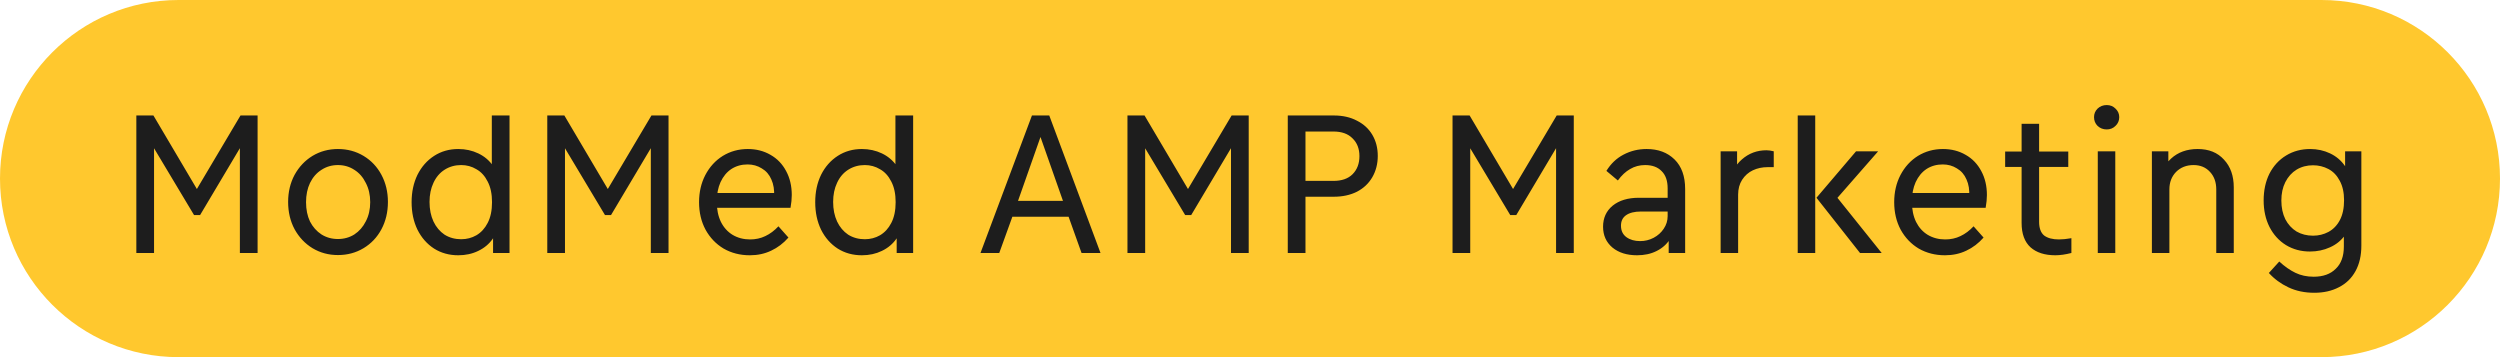 <?xml version="1.0" encoding="UTF-8"?> <svg xmlns="http://www.w3.org/2000/svg" width="168" height="24" viewBox="0 0 168 24" fill="none"><path d="M0 12C0 5.373 5.373 0 12 0H156C162.627 0 168 5.373 168 12C168 18.627 162.627 24 156 24H12C5.373 24 0 18.627 0 12Z" fill="#FFC82E"></path><path d="M9.162 7.76H10.31L13.544 13.234H12.914L16.162 7.76H17.31V17H16.12V9.272L16.47 9.37L13.446 14.452H13.04L9.988 9.356L10.352 9.258V17H9.162V7.76ZM22.708 17.14C22.083 17.14 21.513 16.986 21 16.678C20.496 16.37 20.095 15.945 19.796 15.404C19.507 14.863 19.362 14.251 19.362 13.57C19.362 12.898 19.507 12.291 19.796 11.75C20.095 11.209 20.496 10.784 21 10.476C21.513 10.168 22.083 10.014 22.708 10.014C23.343 10.014 23.917 10.168 24.43 10.476C24.943 10.784 25.345 11.209 25.634 11.75C25.923 12.291 26.068 12.898 26.068 13.57C26.068 14.251 25.923 14.863 25.634 15.404C25.345 15.945 24.943 16.37 24.43 16.678C23.917 16.986 23.343 17.14 22.708 17.14ZM22.708 16.062C23.119 16.062 23.487 15.959 23.814 15.754C24.141 15.539 24.397 15.245 24.584 14.872C24.78 14.499 24.878 14.069 24.878 13.584C24.878 13.099 24.78 12.669 24.584 12.296C24.397 11.913 24.141 11.619 23.814 11.414C23.487 11.199 23.119 11.092 22.708 11.092C22.297 11.092 21.929 11.199 21.602 11.414C21.275 11.619 21.019 11.913 20.832 12.296C20.655 12.669 20.566 13.099 20.566 13.584C20.566 14.079 20.655 14.513 20.832 14.886C21.019 15.25 21.275 15.539 21.602 15.754C21.929 15.959 22.297 16.062 22.708 16.062ZM30.796 17.154C30.189 17.154 29.648 17.005 29.172 16.706C28.696 16.398 28.323 15.973 28.052 15.432C27.791 14.891 27.66 14.275 27.66 13.584C27.66 12.903 27.791 12.291 28.052 11.75C28.323 11.209 28.696 10.784 29.172 10.476C29.648 10.168 30.189 10.014 30.796 10.014C31.281 10.014 31.729 10.112 32.14 10.308C32.551 10.504 32.882 10.784 33.134 11.148C33.386 11.512 33.526 11.932 33.554 12.408L33.05 12.464V7.76H34.24V17H33.134V14.788L33.554 14.774C33.517 15.25 33.372 15.67 33.12 16.034C32.877 16.389 32.551 16.664 32.14 16.86C31.739 17.056 31.291 17.154 30.796 17.154ZM30.992 16.076C31.365 16.076 31.706 15.987 32.014 15.81C32.331 15.623 32.583 15.348 32.77 14.984C32.966 14.611 33.064 14.144 33.064 13.584C33.064 13.033 32.966 12.571 32.77 12.198C32.583 11.825 32.331 11.549 32.014 11.372C31.706 11.185 31.365 11.092 30.992 11.092C30.581 11.092 30.213 11.195 29.886 11.4C29.559 11.605 29.307 11.899 29.13 12.282C28.953 12.655 28.864 13.085 28.864 13.57C28.864 14.065 28.953 14.503 29.13 14.886C29.307 15.259 29.555 15.553 29.872 15.768C30.199 15.973 30.572 16.076 30.992 16.076ZM36.777 7.76H37.925L41.159 13.234H40.529L43.777 7.76H44.925V17H43.735V9.272L44.085 9.37L41.061 14.452H40.655L37.603 9.356L37.967 9.258V17H36.777V7.76ZM50.393 17.154C49.739 17.154 49.151 17.005 48.629 16.706C48.115 16.398 47.709 15.973 47.411 15.432C47.121 14.891 46.977 14.275 46.977 13.584C46.977 12.912 47.117 12.305 47.397 11.764C47.686 11.213 48.078 10.784 48.573 10.476C49.077 10.168 49.637 10.014 50.253 10.014C50.822 10.014 51.331 10.145 51.779 10.406C52.227 10.658 52.577 11.022 52.829 11.498C53.081 11.965 53.207 12.501 53.207 13.108C53.207 13.36 53.179 13.645 53.123 13.962H47.971V12.968H52.255L52.017 13.206C52.045 12.767 51.984 12.385 51.835 12.058C51.695 11.731 51.48 11.484 51.191 11.316C50.911 11.139 50.593 11.05 50.239 11.05C49.828 11.05 49.464 11.153 49.147 11.358C48.839 11.563 48.596 11.857 48.419 12.24C48.251 12.613 48.167 13.052 48.167 13.556C48.167 14.079 48.26 14.531 48.447 14.914C48.633 15.287 48.895 15.577 49.231 15.782C49.576 15.987 49.968 16.09 50.407 16.09C50.78 16.09 51.121 16.015 51.429 15.866C51.746 15.717 52.04 15.497 52.311 15.208L52.983 15.964C52.647 16.347 52.26 16.641 51.821 16.846C51.392 17.051 50.916 17.154 50.393 17.154ZM57.919 17.154C57.312 17.154 56.771 17.005 56.295 16.706C55.819 16.398 55.445 15.973 55.175 15.432C54.913 14.891 54.783 14.275 54.783 13.584C54.783 12.903 54.913 12.291 55.175 11.75C55.445 11.209 55.819 10.784 56.295 10.476C56.771 10.168 57.312 10.014 57.919 10.014C58.404 10.014 58.852 10.112 59.263 10.308C59.673 10.504 60.005 10.784 60.257 11.148C60.509 11.512 60.649 11.932 60.677 12.408L60.173 12.464V7.76H61.363V17H60.257V14.788L60.677 14.774C60.639 15.25 60.495 15.67 60.243 16.034C60 16.389 59.673 16.664 59.263 16.86C58.861 17.056 58.413 17.154 57.919 17.154ZM58.115 16.076C58.488 16.076 58.829 15.987 59.137 15.81C59.454 15.623 59.706 15.348 59.893 14.984C60.089 14.611 60.187 14.144 60.187 13.584C60.187 13.033 60.089 12.571 59.893 12.198C59.706 11.825 59.454 11.549 59.137 11.372C58.829 11.185 58.488 11.092 58.115 11.092C57.704 11.092 57.335 11.195 57.009 11.4C56.682 11.605 56.43 11.899 56.253 12.282C56.075 12.655 55.987 13.085 55.987 13.57C55.987 14.065 56.075 14.503 56.253 14.886C56.43 15.259 56.677 15.553 56.995 15.768C57.321 15.973 57.695 16.076 58.115 16.076ZM69.347 7.76H70.51L73.954 17H72.68L71.629 14.06L69.683 8.53H70.159L68.213 14.06L67.15 17H65.889L69.347 7.76ZM67.612 13.5H72.204V14.564H67.612V13.5ZM75.765 7.76H76.913L80.147 13.234H79.517L82.765 7.76H83.913V17H82.723V9.272L83.073 9.37L80.049 14.452H79.643L76.591 9.356L76.955 9.258V17H75.765V7.76ZM86.538 7.76H89.632C90.229 7.76 90.747 7.877 91.186 8.11C91.634 8.334 91.979 8.651 92.222 9.062C92.464 9.473 92.586 9.944 92.586 10.476C92.586 11.008 92.464 11.484 92.222 11.904C91.979 12.324 91.634 12.651 91.186 12.884C90.738 13.108 90.22 13.22 89.632 13.22H87.728V17H86.538V7.76ZM89.604 12.156C90.164 12.156 90.593 12.007 90.892 11.708C91.2 11.4 91.354 10.994 91.354 10.49C91.354 9.995 91.2 9.599 90.892 9.3C90.593 8.992 90.164 8.838 89.604 8.838H87.728V12.156H89.604ZM97.61 7.76H98.758L101.992 13.234H101.362L104.61 7.76H105.758V17H104.568V9.272L104.918 9.37L101.894 14.452H101.488L98.436 9.356L98.8 9.258V17H97.61V7.76ZM110.008 17.154C109.327 17.154 108.776 16.981 108.356 16.636C107.936 16.281 107.726 15.815 107.726 15.236C107.726 14.648 107.941 14.177 108.37 13.822C108.809 13.467 109.397 13.29 110.134 13.29H112.304V14.214H110.274C109.836 14.214 109.5 14.298 109.266 14.466C109.042 14.625 108.93 14.858 108.93 15.166C108.93 15.502 109.052 15.759 109.294 15.936C109.537 16.113 109.845 16.202 110.218 16.202C110.545 16.202 110.848 16.127 111.128 15.978C111.408 15.829 111.632 15.628 111.8 15.376C111.978 15.115 112.066 14.83 112.066 14.522V12.66C112.066 12.147 111.931 11.759 111.66 11.498C111.399 11.227 111.03 11.092 110.554 11.092C110.181 11.092 109.845 11.181 109.546 11.358C109.248 11.526 108.972 11.783 108.72 12.128L107.95 11.484C108.249 10.999 108.632 10.635 109.098 10.392C109.574 10.14 110.092 10.014 110.652 10.014C111.427 10.014 112.052 10.247 112.528 10.714C113.004 11.181 113.242 11.843 113.242 12.702V17H112.136V15.334L112.654 14.858C112.598 15.315 112.454 15.721 112.22 16.076C111.996 16.421 111.693 16.687 111.31 16.874C110.937 17.061 110.503 17.154 110.008 17.154ZM115.626 10.168H116.732V11.82L116.242 12.366C116.317 11.666 116.588 11.115 117.054 10.714C117.521 10.303 118.072 10.098 118.706 10.098C118.846 10.098 119.01 10.121 119.196 10.168V11.232H118.79C118.426 11.232 118.095 11.302 117.796 11.442C117.498 11.582 117.255 11.797 117.068 12.086C116.891 12.366 116.802 12.697 116.802 13.08V17H115.626V10.168ZM122.067 13.29L124.727 10.168H126.211L123.075 13.752L123.047 12.758L126.449 17H124.993L122.067 13.29ZM120.807 7.76H121.983V17H120.807V7.76ZM130.706 17.154C130.053 17.154 129.465 17.005 128.942 16.706C128.429 16.398 128.023 15.973 127.724 15.432C127.435 14.891 127.29 14.275 127.29 13.584C127.29 12.912 127.43 12.305 127.71 11.764C128 11.213 128.392 10.784 128.886 10.476C129.39 10.168 129.95 10.014 130.566 10.014C131.136 10.014 131.644 10.145 132.092 10.406C132.54 10.658 132.89 11.022 133.142 11.498C133.394 11.965 133.52 12.501 133.52 13.108C133.52 13.36 133.492 13.645 133.436 13.962H128.284V12.968H132.568L132.33 13.206C132.358 12.767 132.298 12.385 132.148 12.058C132.008 11.731 131.794 11.484 131.504 11.316C131.224 11.139 130.907 11.05 130.552 11.05C130.142 11.05 129.778 11.153 129.46 11.358C129.152 11.563 128.91 11.857 128.732 12.24C128.564 12.613 128.48 13.052 128.48 13.556C128.48 14.079 128.574 14.531 128.76 14.914C128.947 15.287 129.208 15.577 129.544 15.782C129.89 15.987 130.282 16.09 130.72 16.09C131.094 16.09 131.434 16.015 131.742 15.866C132.06 15.717 132.354 15.497 132.624 15.208L133.296 15.964C132.96 16.347 132.573 16.641 132.134 16.846C131.705 17.051 131.229 17.154 130.706 17.154ZM138.12 17.154C137.411 17.154 136.856 16.977 136.454 16.622C136.053 16.258 135.852 15.712 135.852 14.984V8.32H137.028V14.9C137.028 15.329 137.14 15.637 137.364 15.824C137.598 16.001 137.929 16.09 138.358 16.09C138.601 16.09 138.881 16.062 139.198 16.006V17C138.797 17.103 138.438 17.154 138.12 17.154ZM134.746 10.182H138.988V11.218H134.746V10.182ZM140.971 10.168H142.147V17H140.971V10.168ZM141.573 8.698C141.33 8.698 141.125 8.619 140.957 8.46C140.798 8.301 140.719 8.105 140.719 7.872C140.719 7.648 140.798 7.457 140.957 7.298C141.125 7.139 141.33 7.06 141.573 7.06C141.806 7.06 142.002 7.139 142.161 7.298C142.329 7.457 142.413 7.648 142.413 7.872C142.413 8.105 142.329 8.301 142.161 8.46C142.002 8.619 141.806 8.698 141.573 8.698ZM144.607 10.168H145.713V11.848L145.111 12.31C145.167 11.638 145.428 11.087 145.895 10.658C146.362 10.229 146.959 10.014 147.687 10.014C148.434 10.014 149.022 10.252 149.451 10.728C149.89 11.195 150.109 11.815 150.109 12.59V17H148.933V12.73C148.933 12.245 148.793 11.853 148.513 11.554C148.233 11.246 147.864 11.092 147.407 11.092C146.931 11.092 146.539 11.246 146.231 11.554C145.932 11.862 145.783 12.254 145.783 12.73V17H144.607V10.168ZM155.519 19.674C154.875 19.674 154.296 19.553 153.783 19.31C153.269 19.067 152.831 18.745 152.467 18.344L153.167 17.574C153.521 17.901 153.881 18.153 154.245 18.33C154.609 18.507 155.019 18.596 155.477 18.596C156.111 18.596 156.606 18.419 156.961 18.064C157.325 17.719 157.507 17.219 157.507 16.566V14.578L157.997 14.55C157.969 15.035 157.829 15.455 157.577 15.81C157.325 16.165 156.989 16.435 156.569 16.622C156.158 16.809 155.71 16.902 155.225 16.902C154.627 16.902 154.091 16.757 153.615 16.468C153.148 16.179 152.779 15.773 152.509 15.25C152.247 14.727 152.117 14.135 152.117 13.472C152.117 12.791 152.247 12.189 152.509 11.666C152.779 11.143 153.153 10.737 153.629 10.448C154.105 10.159 154.641 10.014 155.239 10.014C155.724 10.014 156.172 10.112 156.583 10.308C156.993 10.504 157.325 10.784 157.577 11.148C157.829 11.503 157.969 11.913 157.997 12.38L157.591 12.366V10.168H158.683V16.51C158.683 17.173 158.552 17.742 158.291 18.218C158.029 18.694 157.661 19.053 157.185 19.296C156.709 19.548 156.153 19.674 155.519 19.674ZM155.435 15.838C155.808 15.838 156.153 15.754 156.471 15.586C156.797 15.409 157.054 15.143 157.241 14.788C157.427 14.433 157.521 13.99 157.521 13.458C157.521 12.935 157.423 12.497 157.227 12.142C157.04 11.787 156.788 11.526 156.471 11.358C156.153 11.19 155.808 11.106 155.435 11.106C155.024 11.106 154.655 11.204 154.329 11.4C154.011 11.596 153.759 11.876 153.573 12.24C153.395 12.595 153.307 13.005 153.307 13.472C153.307 13.948 153.395 14.368 153.573 14.732C153.759 15.087 154.011 15.362 154.329 15.558C154.655 15.745 155.024 15.838 155.435 15.838Z" fill="#1D1D1D"></path></svg> 
